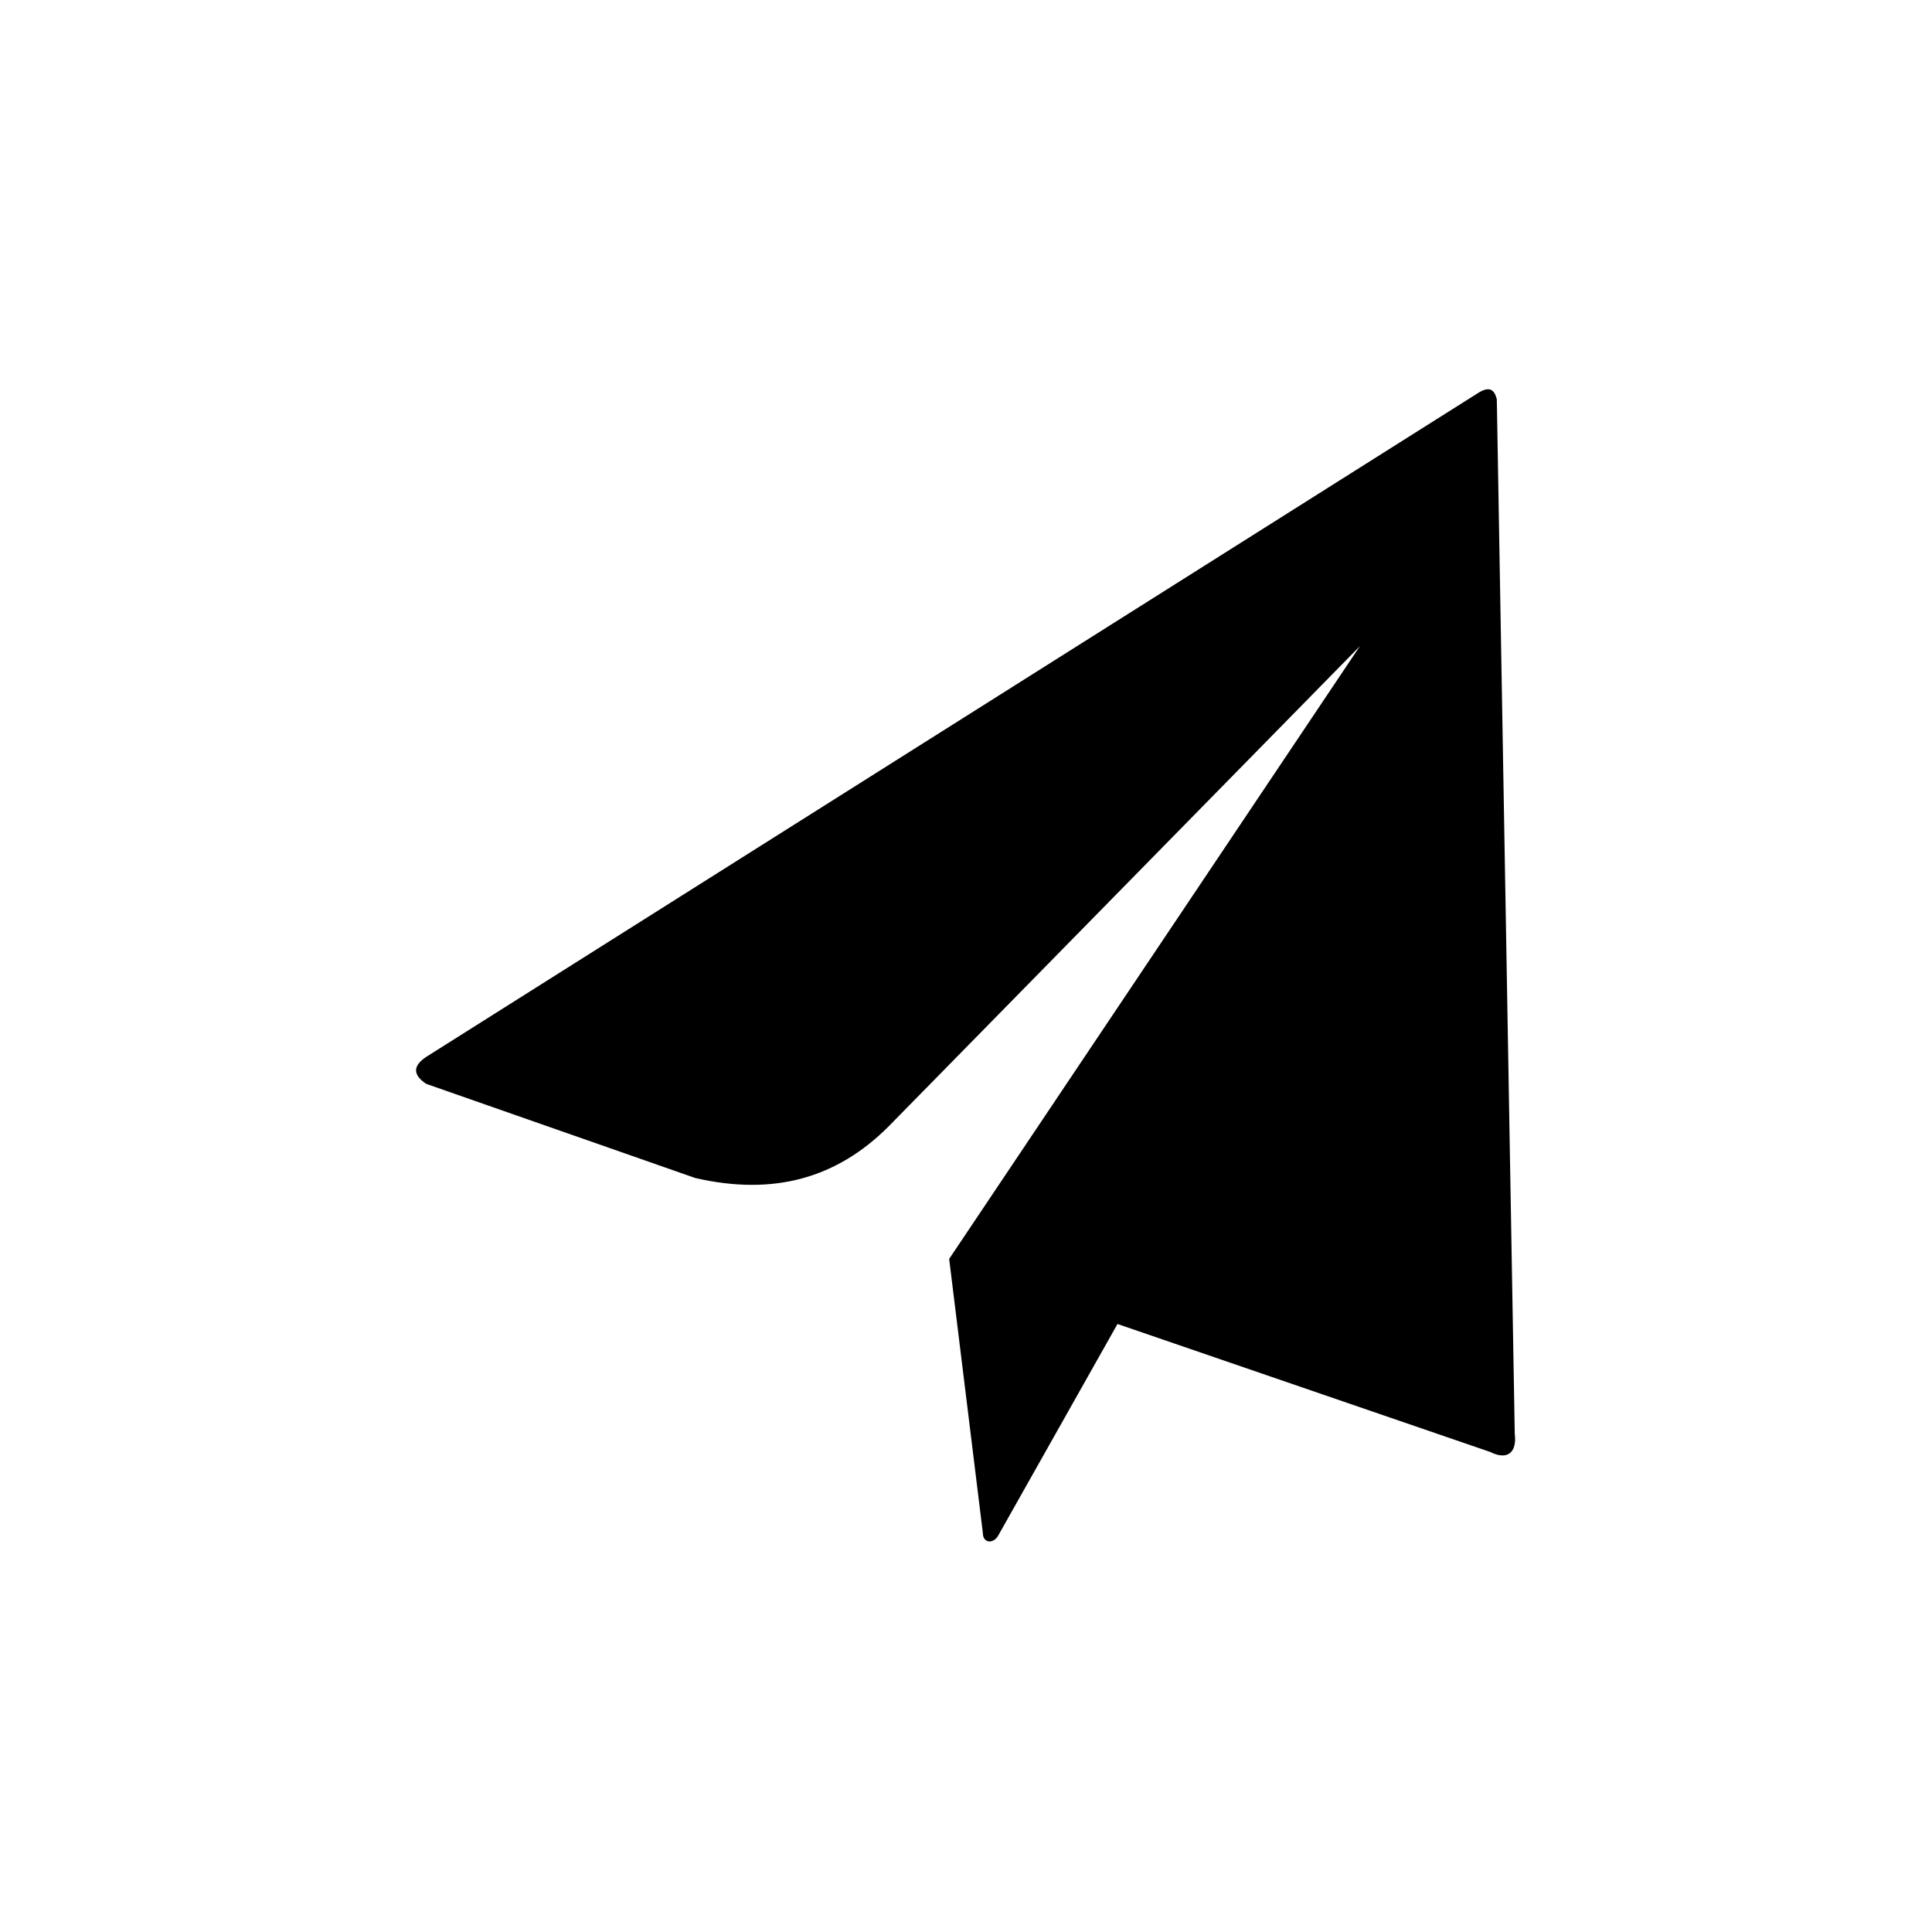 <?xml version="1.0" encoding="UTF-8"?>
<!-- Uploaded to: ICON Repo, www.iconrepo.com, Generator: ICON Repo Mixer Tools -->
<svg fill="#000000" width="800px" height="800px" version="1.1" viewBox="144 144 512 512" xmlns="http://www.w3.org/2000/svg">
 <path d="m328.32 456.21-71.379-24.98c-3.57-2.379-3.57-4.758 0-7.137l278.97-176.07c2.973-1.785 4.164-0.594 4.758 1.785l4.758 274.21c0.594 4.758-1.785 7.137-6.543 4.758l-98.738-33.906-31.523 55.914c-1.191 2.379-4.164 2.379-4.164-0.594l-8.922-72.566 108.85-162.39-124.91 127.29c-13.68 13.68-30.336 18.438-51.152 13.68z" fill-rule="evenodd"/>
</svg>